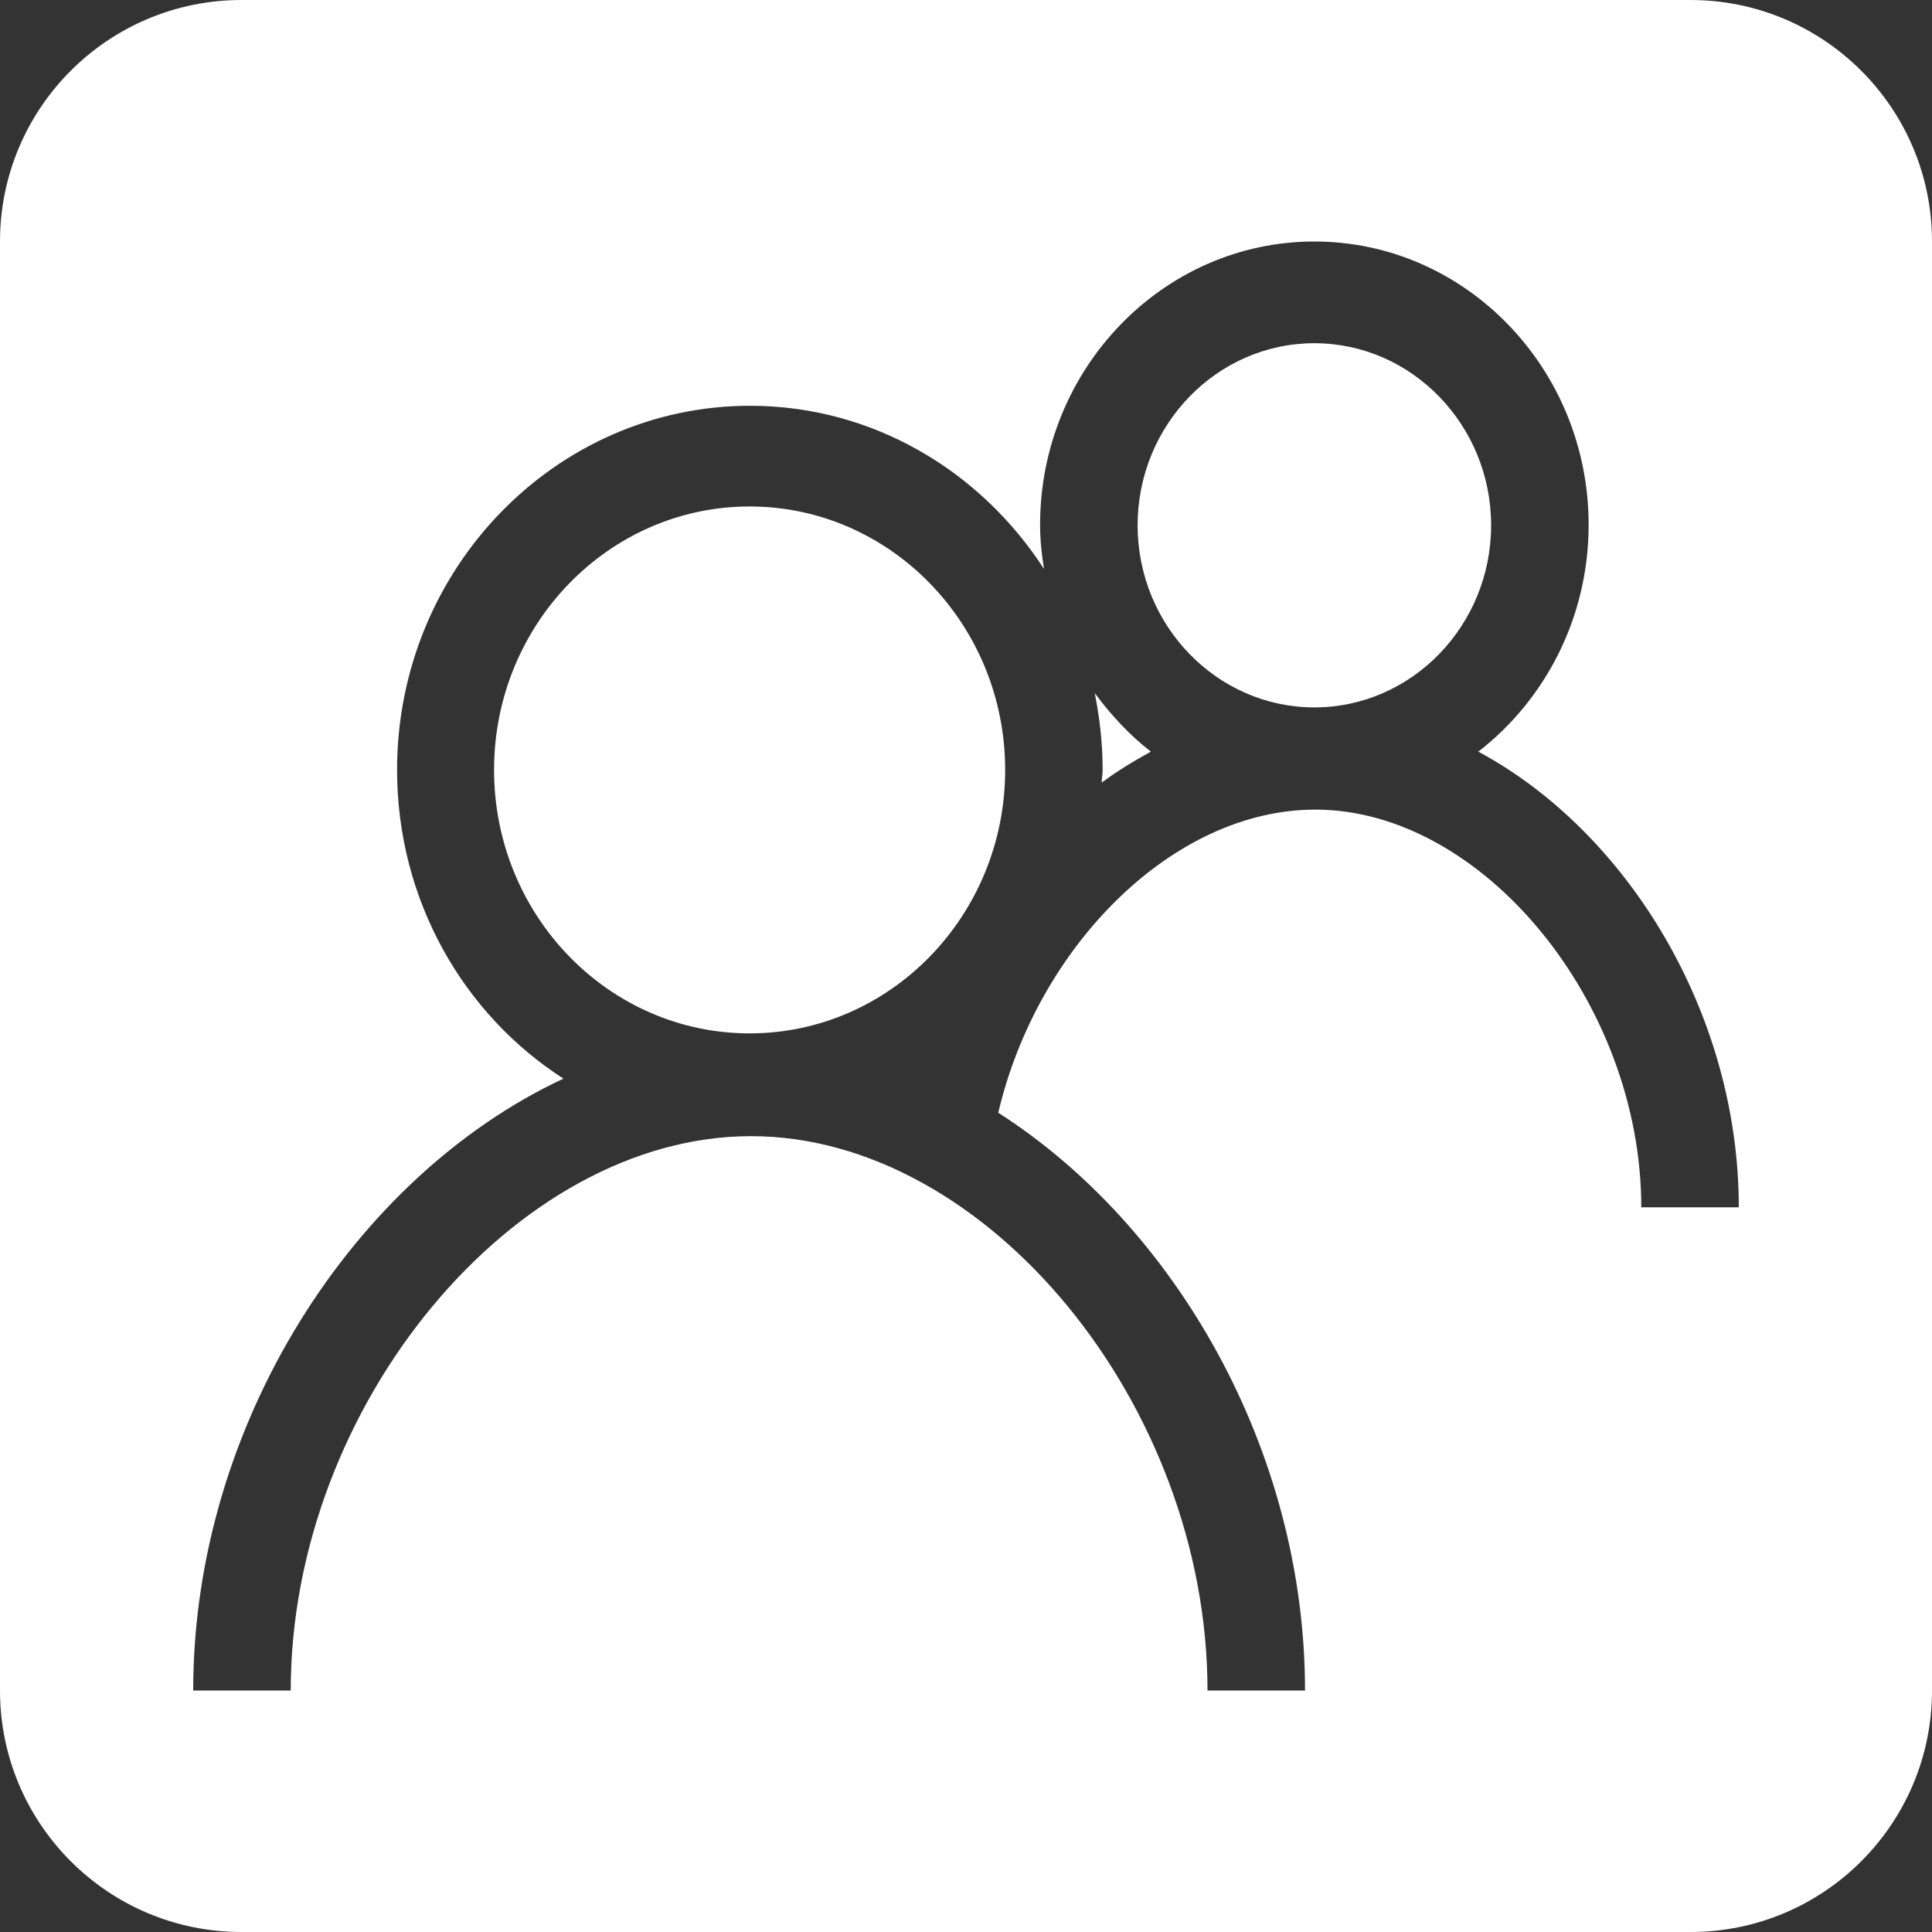 <svg viewBox="0 0 40 40" fill="none" xmlns="http://www.w3.org/2000/svg">
<rect x="0" y="0" width="40" height="40" fill="#333333" stroke="none"/>
<path d="M35 0C37.761 0 40 2.239 40 5V35C40 37.761 37.761 40 35 40H5C2.239 40 0 37.761 0 35V5C0 2.239 2.239 0 5 0H35ZM27.213 5C24.083 5 21.534 7.633 21.534 10.865C21.534 11.181 21.565 11.476 21.616 11.781C20.301 9.749 18.069 8.402 15.53 8.401C11.504 8.401 8.221 11.781 8.221 15.94C8.221 18.636 9.597 21.005 11.666 22.332C7.333 24.354 4 29.493 4 35H6.019C6.019 29.103 10.657 23.523 15.55 23.523C20.443 23.523 25 29.103 25 35H27.019C27.019 30.03 24.338 25.386 20.668 23.038C21.473 19.605 24.276 16.762 27.232 16.762C30.698 16.762 33.981 20.763 33.981 24.996H36C36 20.974 33.686 17.215 30.607 15.562C31.994 14.488 32.891 12.782 32.891 10.865C32.891 7.633 30.342 5 27.213 5ZM15.52 10.486C18.435 10.486 20.81 12.929 20.811 15.94C20.811 18.952 18.435 21.395 15.52 21.395C12.604 21.395 10.229 18.952 10.229 15.94C10.229 12.929 12.604 10.486 15.52 10.486ZM22.666 14.351C23.002 14.803 23.39 15.225 23.828 15.562C23.482 15.751 23.135 15.961 22.809 16.203C22.81 16.113 22.829 16.031 22.829 15.94C22.829 15.393 22.768 14.867 22.666 14.351ZM27.213 7.106C29.231 7.107 30.872 8.802 30.872 10.876C30.872 12.95 29.231 14.645 27.213 14.646C25.195 14.646 23.553 12.95 23.553 10.876C23.553 8.802 25.194 7.106 27.213 7.106Z" fill="white"/>
</svg>
